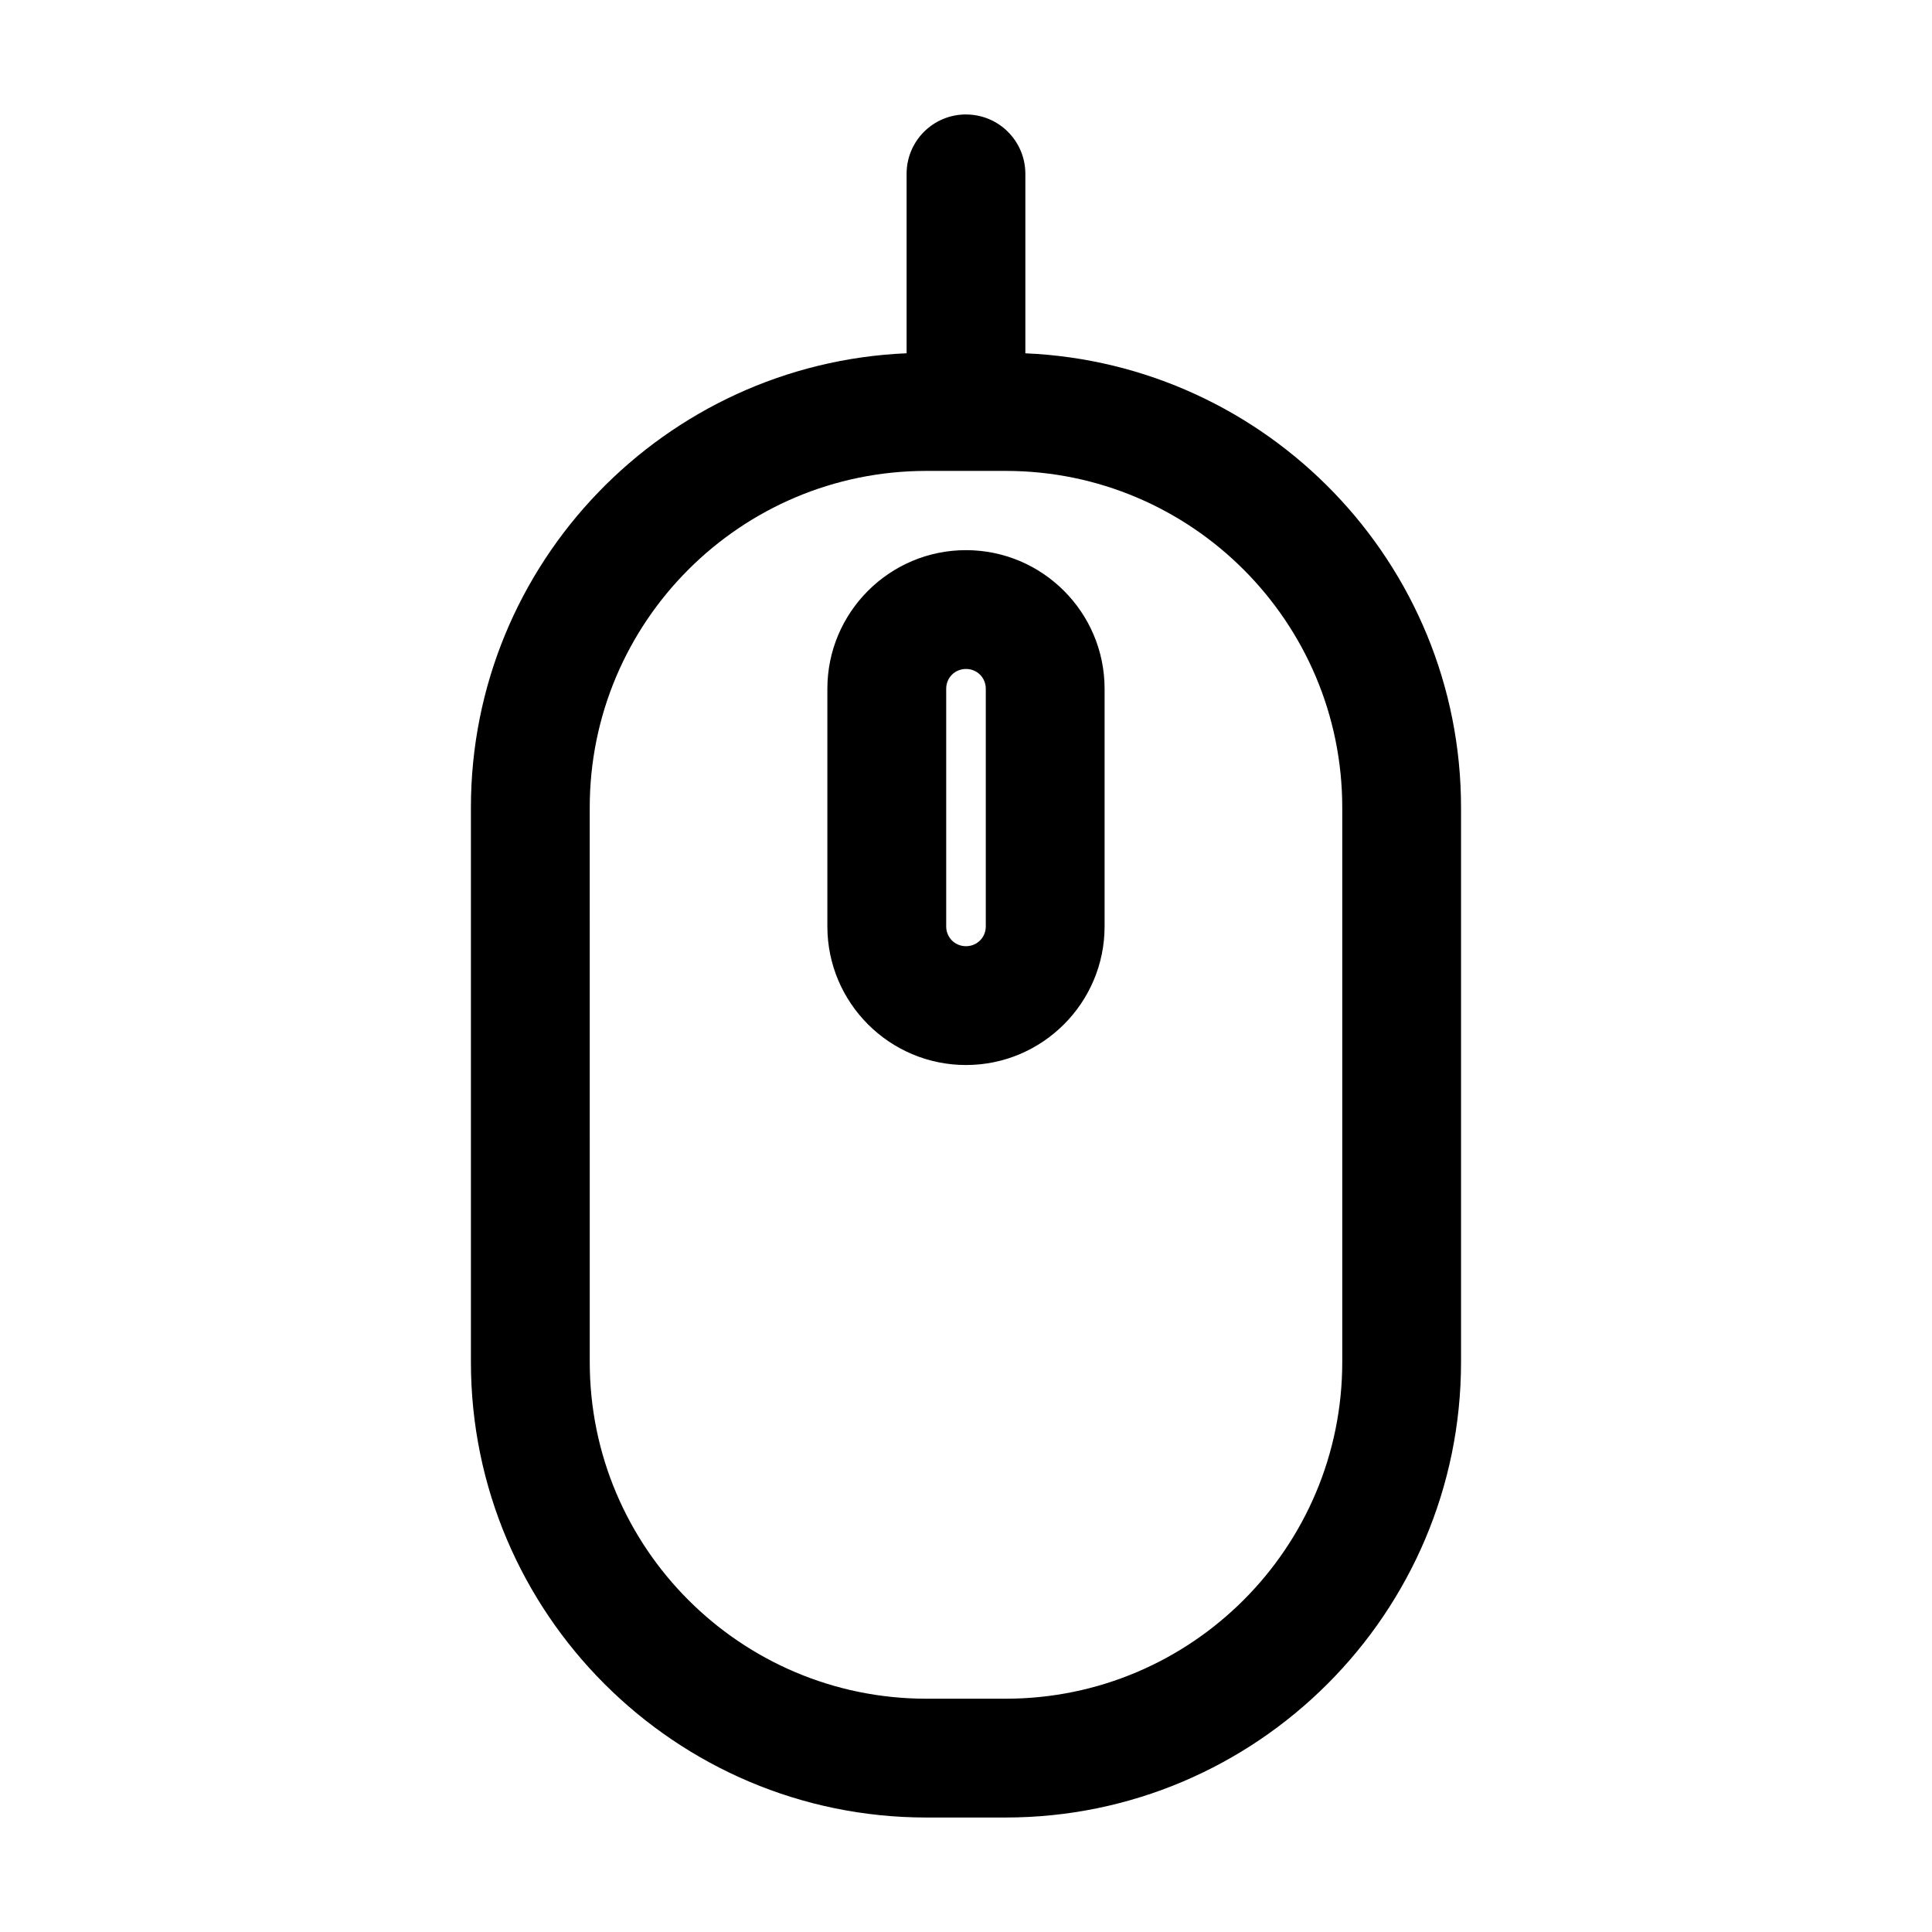<?xml version="1.0" encoding="UTF-8"?>
<!-- Uploaded to: ICON Repo, www.svgrepo.com, Generator: ICON Repo Mixer Tools -->
<svg fill="#000000" width="800px" height="800px" version="1.1" viewBox="144 144 512 512" xmlns="http://www.w3.org/2000/svg">
 <g>
  <path d="m363.26 326.53v62.977c0 20.258 16.48 36.734 36.734 36.734 20.258 0 36.734-16.48 36.734-36.734v-62.977c0-20.258-16.48-36.734-36.734-36.734-20.254-0.004-36.734 16.477-36.734 36.734zm41.984 0v62.977c0 2.938-2.309 5.246-5.246 5.246s-5.246-2.309-5.246-5.246v-62.977c0-2.938 2.309-5.246 5.246-5.246 2.938-0.004 5.246 2.305 5.246 5.246z"/>
  <path d="m400 174.33c-8.711 0-15.742 7.031-15.742 15.742v47.547c-64.129 2.731-115.46 55.629-115.46 120.39v146.95c0 66.543 54.16 120.7 120.7 120.7h20.992c66.543 0 120.7-54.16 120.7-120.7v-146.94c0-64.762-51.324-117.66-115.46-120.39v-47.547c0-8.711-7.031-15.746-15.742-15.746zm99.711 183.68v146.95c0 49.227-39.988 89.215-89.215 89.215h-20.992c-49.227 0-89.215-39.988-89.215-89.215l-0.004-146.95c0-49.227 39.988-89.215 89.215-89.215h20.992c49.23-0.004 89.219 39.988 89.219 89.215z"/>
 </g>
</svg>